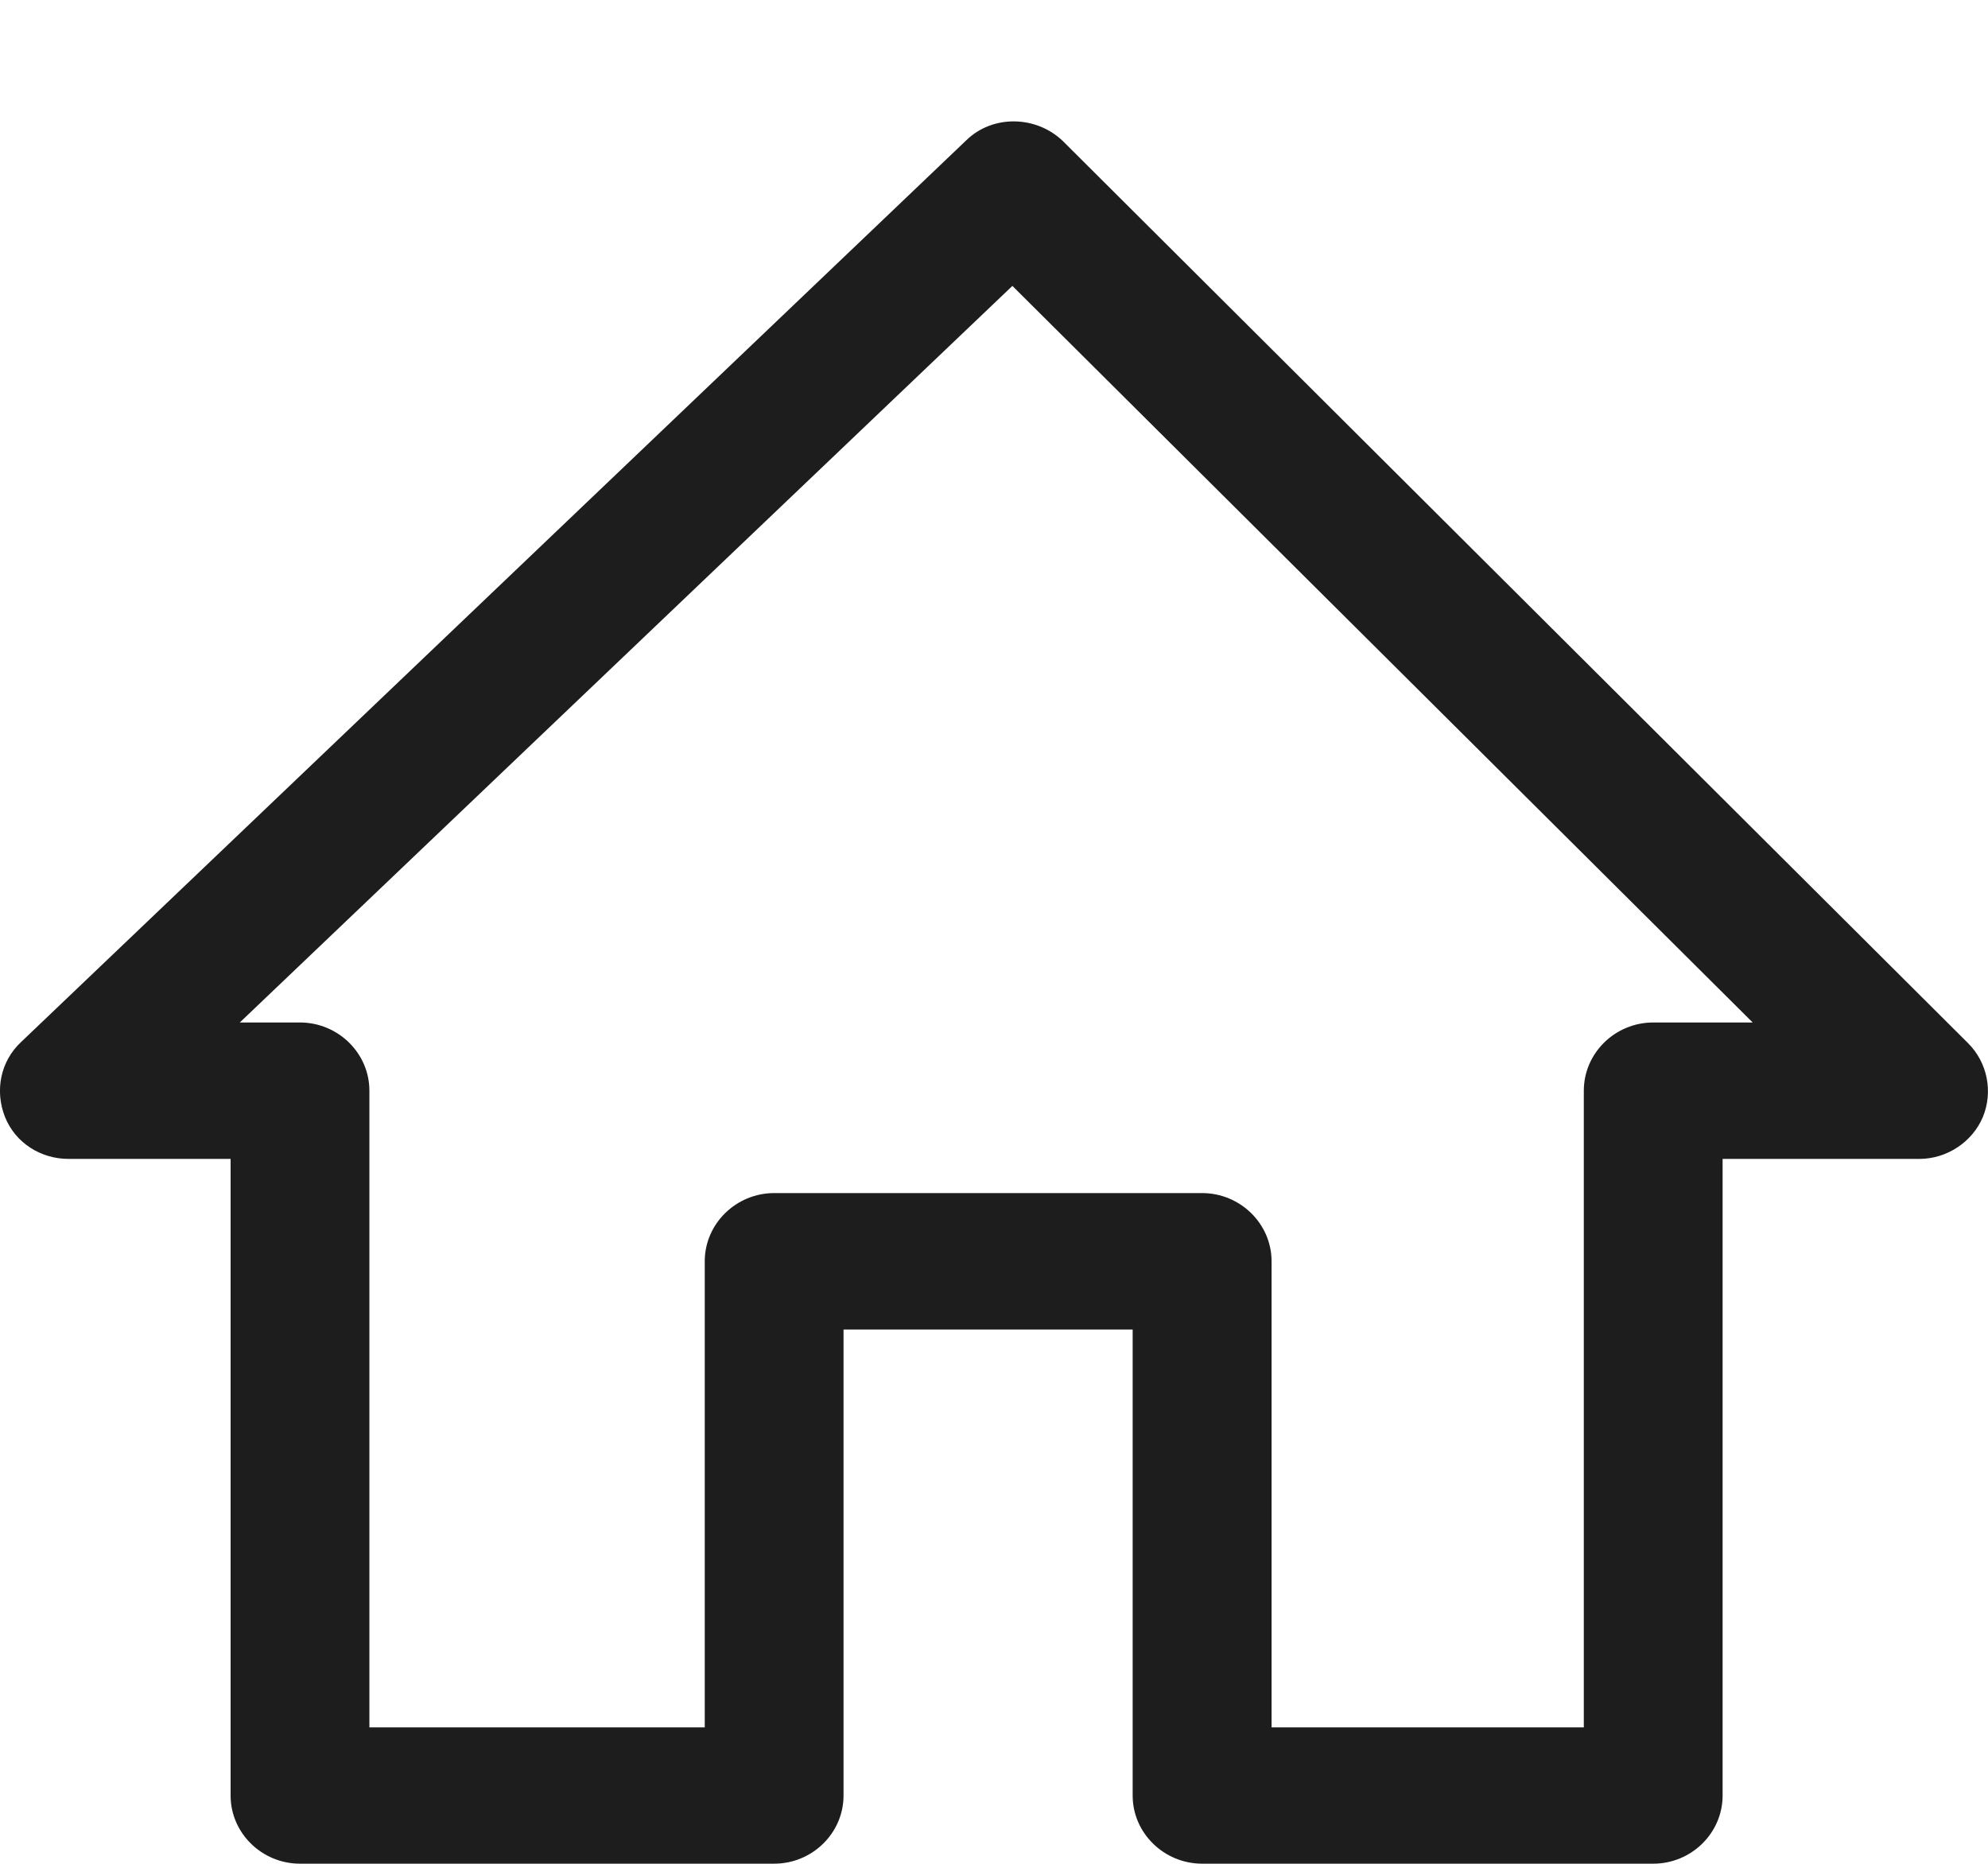 <svg 
 xmlns="http://www.w3.org/2000/svg"
 xmlns:xlink="http://www.w3.org/1999/xlink"
 width="16px" height="15px">
<path fill-rule="evenodd"  fill="rgb(29, 29, 29)"
 d="M0.552,9.327 L1.856,9.327 L1.856,14.451 C1.856,14.752 2.107,14.999 2.414,14.999 L6.231,14.999 C6.538,14.999 6.789,14.752 6.789,14.451 L6.789,10.700 L9.116,10.700 L9.116,14.451 C9.116,14.752 9.368,14.999 9.675,14.999 L13.306,14.999 C13.613,14.999 13.864,14.752 13.864,14.451 L13.864,9.327 L15.447,9.327 C15.670,9.327 15.875,9.190 15.959,8.989 C16.042,8.787 15.996,8.550 15.838,8.394 L8.558,1.139 C8.344,0.929 7.990,0.920 7.776,1.130 L0.171,8.385 C0.003,8.541 -0.043,8.778 0.040,8.989 C0.124,9.199 0.329,9.327 0.552,9.327 ZM8.148,2.301 L14.106,8.229 L13.306,8.229 C12.998,8.229 12.747,8.476 12.747,8.778 L12.747,13.902 L10.234,13.902 L10.234,10.151 C10.234,9.849 9.982,9.602 9.675,9.602 L6.231,9.602 C5.924,9.602 5.672,9.849 5.672,10.151 L5.672,13.902 L2.973,13.902 L2.973,8.778 C2.973,8.476 2.721,8.229 2.414,8.229 L1.930,8.229 L8.148,2.301 Z"/>
</svg>